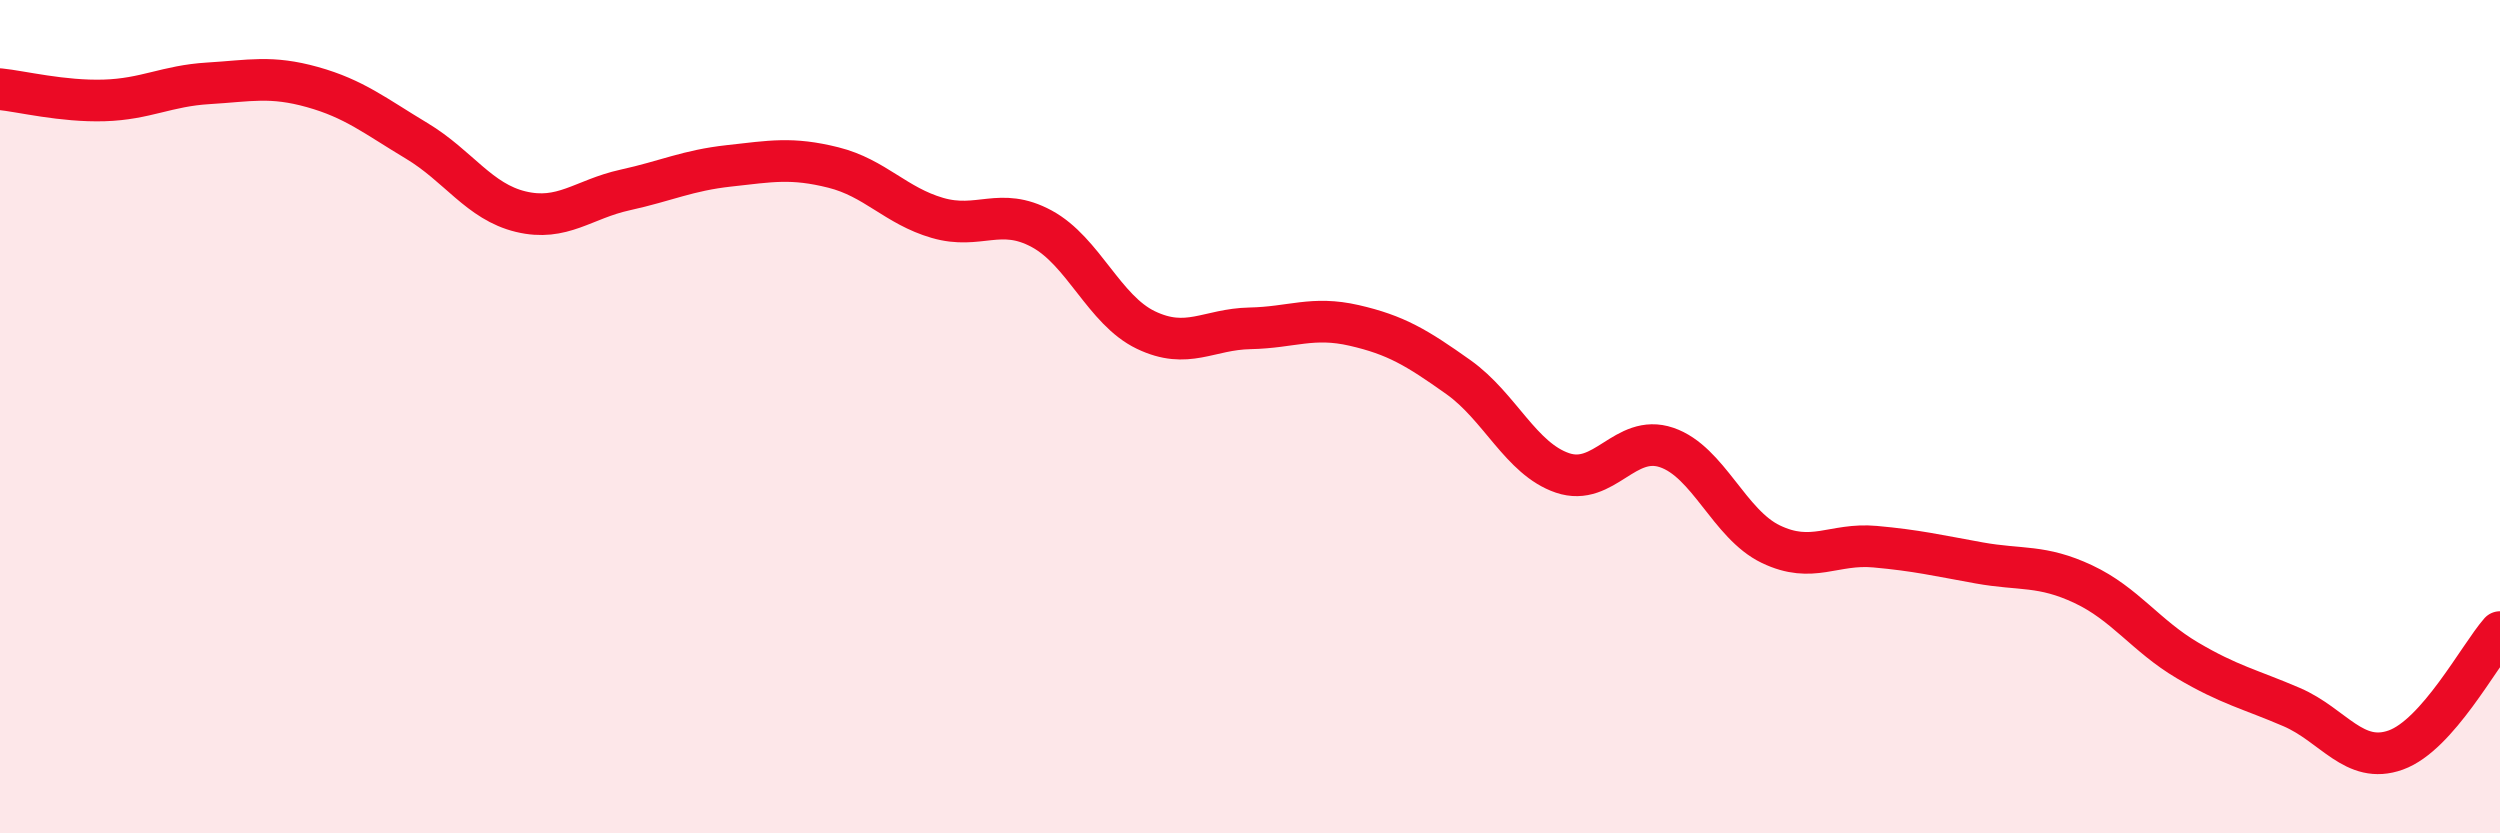
    <svg width="60" height="20" viewBox="0 0 60 20" xmlns="http://www.w3.org/2000/svg">
      <path
        d="M 0,2.14 C 0.5,2.19 1.5,2.44 2.5,2.41 C 3.5,2.38 4,2.06 5,2 C 6,1.94 6.5,1.81 7.5,2.09 C 8.5,2.37 9,2.78 10,3.38 C 11,3.98 11.5,4.84 12.5,5.08 C 13.5,5.32 14,4.78 15,4.56 C 16,4.34 16.5,4.09 17.5,3.98 C 18.5,3.87 19,3.77 20,4.02 C 21,4.27 21.5,4.94 22.5,5.23 C 23.5,5.52 24,4.95 25,5.49 C 26,6.03 26.5,7.44 27.5,7.92 C 28.5,8.4 29,7.9 30,7.88 C 31,7.86 31.5,7.58 32.5,7.81 C 33.5,8.04 34,8.34 35,9.05 C 36,9.76 36.5,11.01 37.5,11.35 C 38.5,11.69 39,10.4 40,10.74 C 41,11.08 41.5,12.58 42.5,13.06 C 43.5,13.54 44,13.03 45,13.12 C 46,13.21 46.5,13.33 47.5,13.51 C 48.5,13.69 49,13.55 50,14.02 C 51,14.49 51.5,15.26 52.5,15.85 C 53.5,16.44 54,16.54 55,16.97 C 56,17.4 56.5,18.36 57.5,18 C 58.5,17.64 59.5,15.74 60,15.17L60 20L0 20Z"
        fill="#EB0A25"
        opacity="0.1"
        stroke-linecap="round"
        stroke-linejoin="round"
      />
      <path
        d="M 0,2.14 C 0.5,2.19 1.5,2.44 2.5,2.41 C 3.5,2.38 4,2.06 5,2 C 6,1.94 6.5,1.81 7.5,2.09 C 8.5,2.37 9,2.78 10,3.38 C 11,3.98 11.5,4.84 12.5,5.08 C 13.5,5.32 14,4.78 15,4.56 C 16,4.34 16.5,4.09 17.5,3.98 C 18.5,3.87 19,3.77 20,4.02 C 21,4.27 21.5,4.94 22.5,5.23 C 23.5,5.52 24,4.95 25,5.49 C 26,6.03 26.5,7.44 27.5,7.92 C 28.5,8.4 29,7.9 30,7.88 C 31,7.86 31.5,7.58 32.5,7.81 C 33.5,8.04 34,8.34 35,9.05 C 36,9.76 36.5,11.01 37.5,11.35 C 38.5,11.69 39,10.4 40,10.74 C 41,11.08 41.5,12.58 42.5,13.06 C 43.5,13.54 44,13.03 45,13.12 C 46,13.21 46.5,13.33 47.5,13.51 C 48.5,13.69 49,13.55 50,14.02 C 51,14.49 51.5,15.26 52.5,15.85 C 53.5,16.44 54,16.54 55,16.97 C 56,17.4 56.5,18.36 57.5,18 C 58.5,17.64 59.5,15.74 60,15.17"
        stroke="#EB0A25"
        stroke-width="1"
        fill="none"
        stroke-linecap="round"
        stroke-linejoin="round"
      />
    </svg>
  